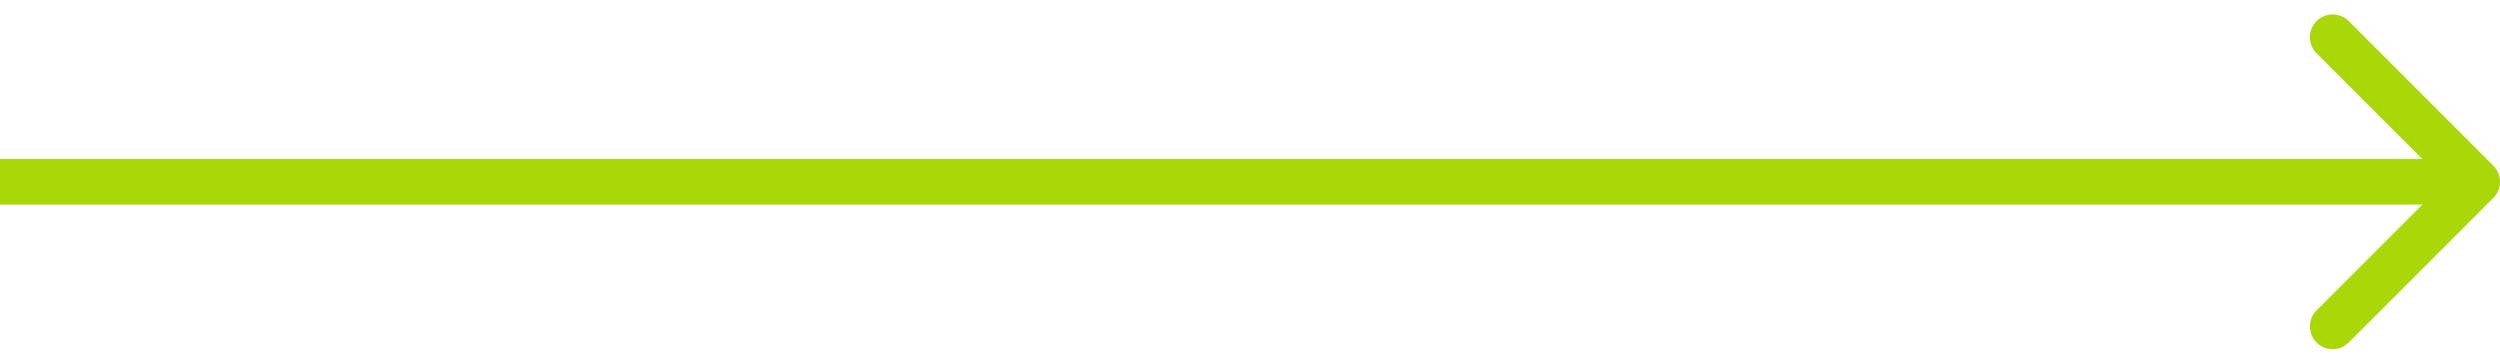 <svg width="165" height="24" viewBox="0 0 165 24" fill="none" xmlns="http://www.w3.org/2000/svg">
<path d="M164.561 13.061C165.146 12.475 165.146 11.525 164.561 10.939L155.015 1.393C154.429 0.808 153.479 0.808 152.893 1.393C152.308 1.979 152.308 2.929 152.893 3.515L161.379 12L152.893 20.485C152.308 21.071 152.308 22.021 152.893 22.607C153.479 23.192 154.429 23.192 155.015 22.607L164.561 13.061ZM0 12V13.5H163.5V12V10.5H0V12Z" fill="#A9D708"/>
</svg>
